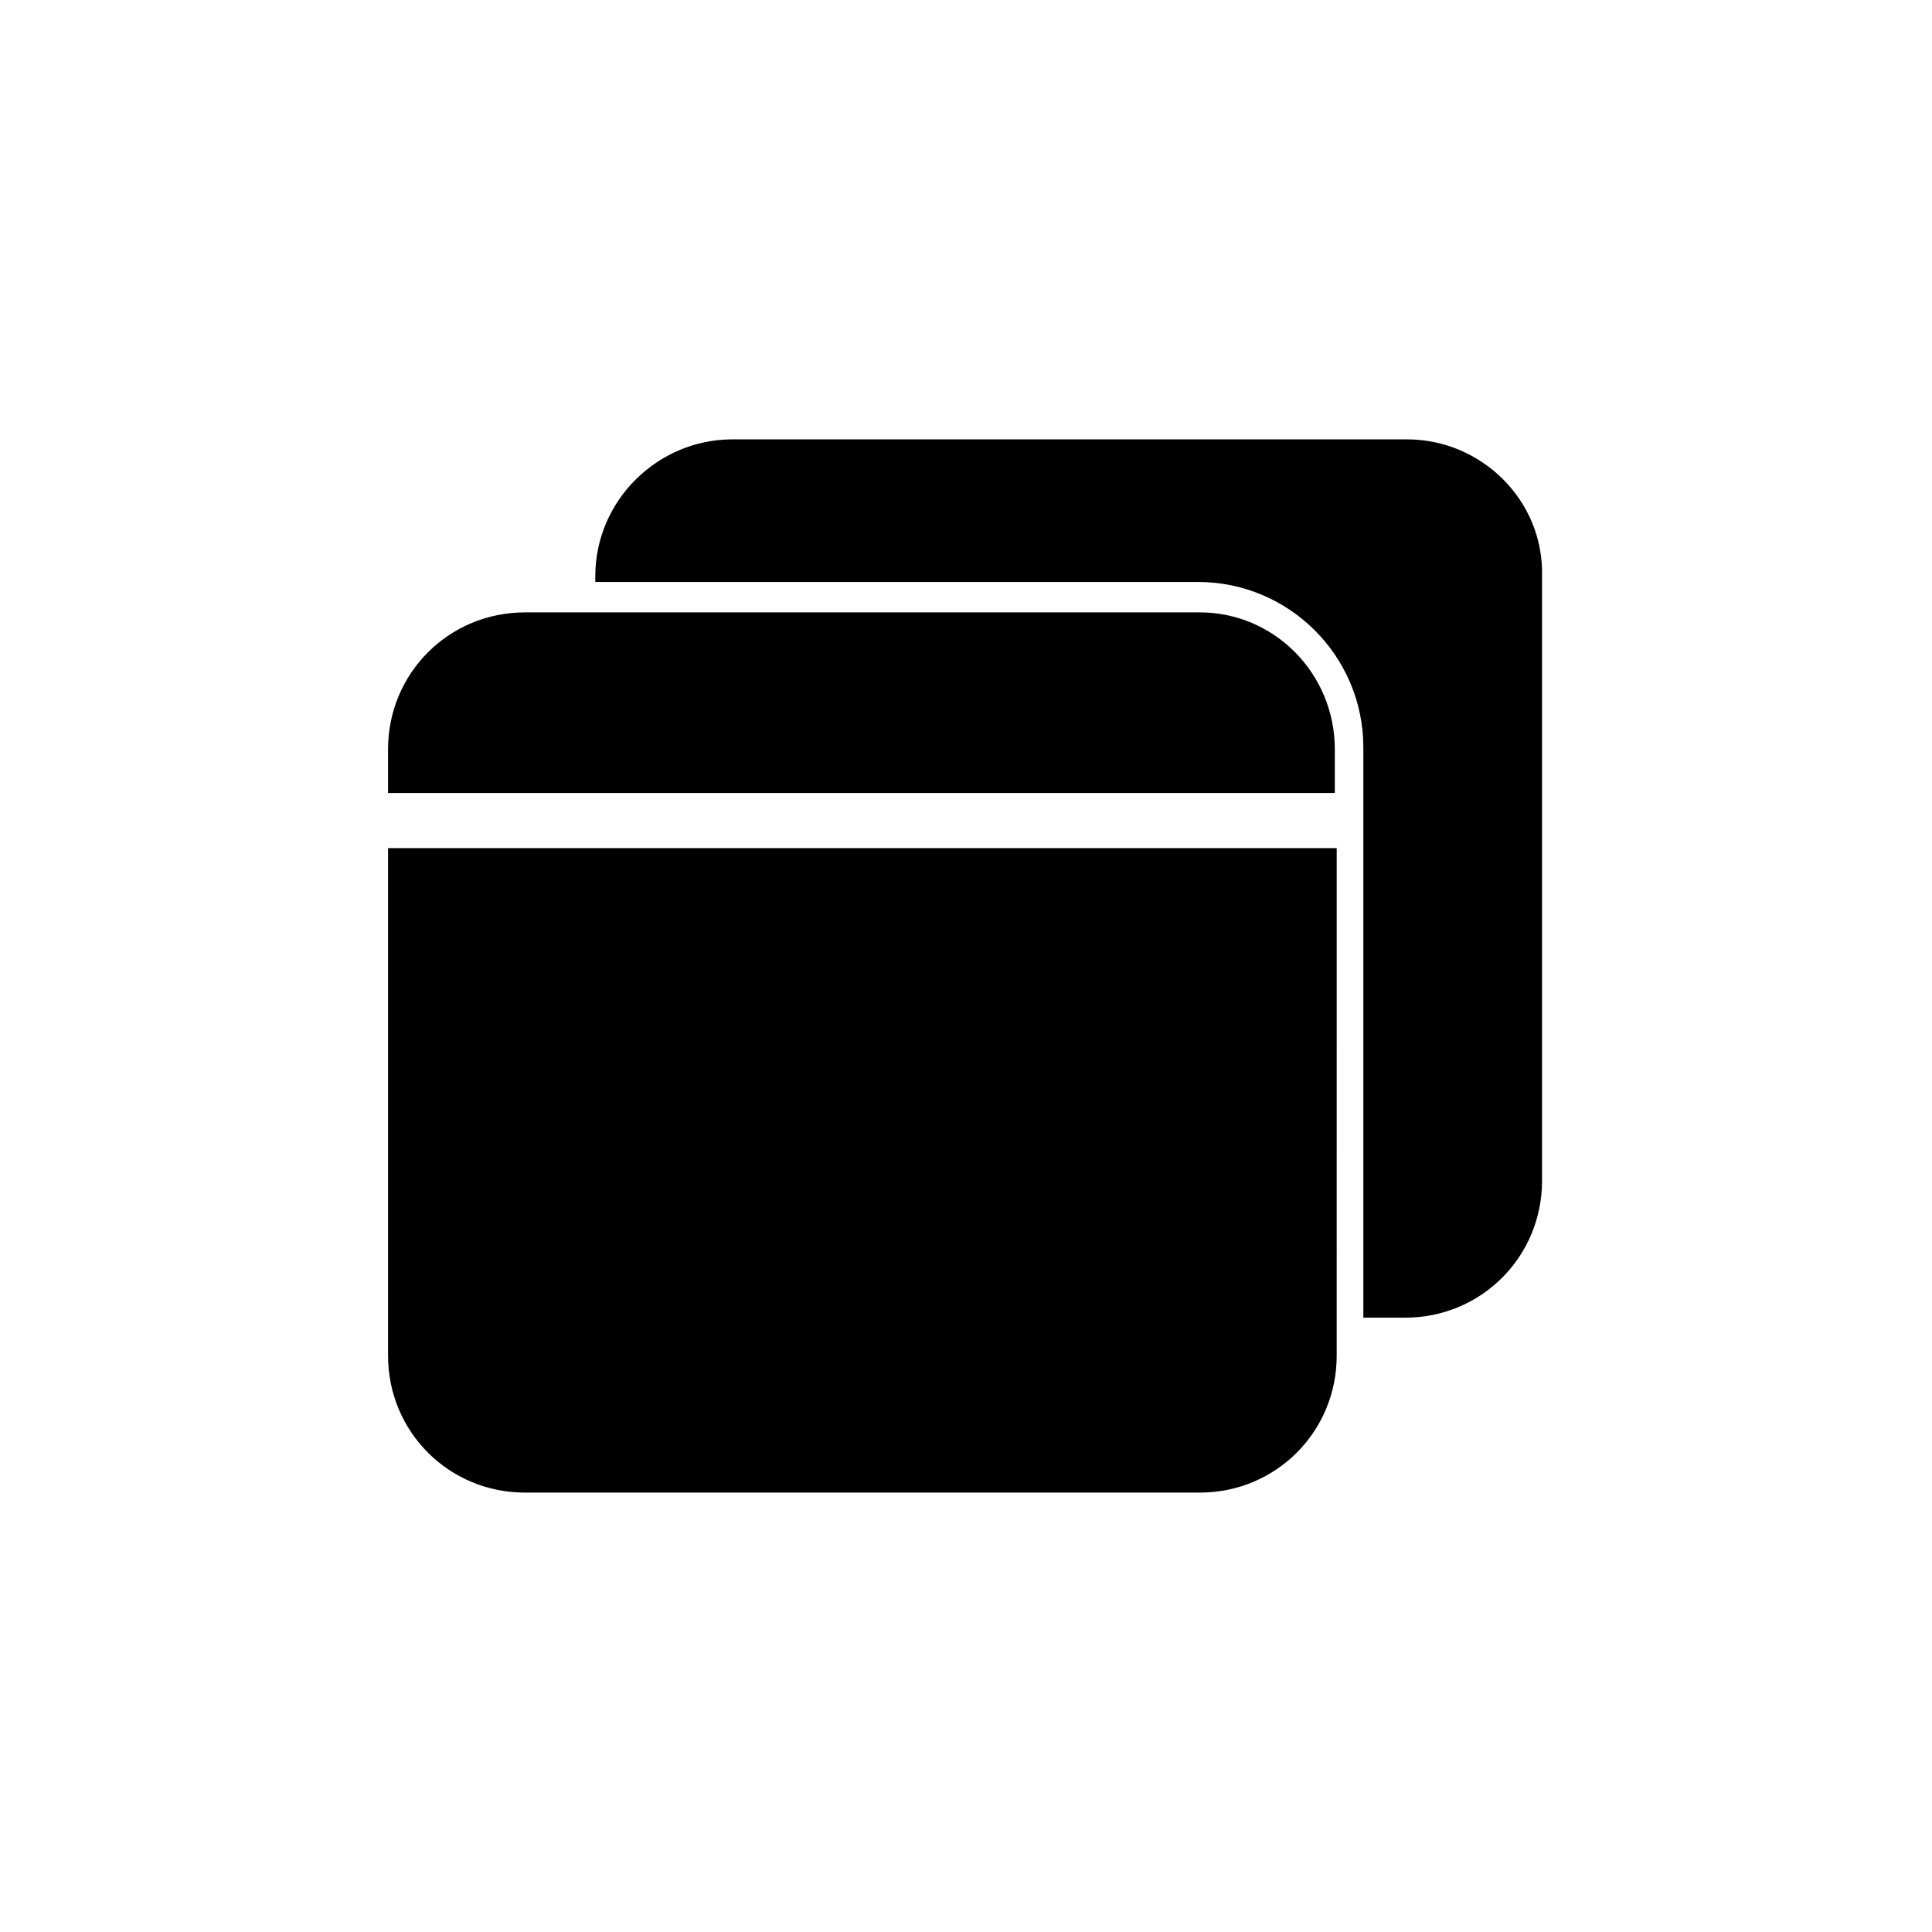 <?xml version="1.0" encoding="UTF-8"?>
<!-- Uploaded to: ICON Repo, www.svgrepo.com, Generator: ICON Repo Mixer Tools -->
<svg fill="#000000" width="800px" height="800px" version="1.1" viewBox="144 144 512 512" xmlns="http://www.w3.org/2000/svg">
 <g>
  <path d="m246.84 503.28c0 20.152 16.121 36.273 36.273 36.273h178.85c20.152 0 36.273-16.121 36.273-36.273l0.004-134.52h-251.4z"/>
  <path d="m461.97 306.29h-178.86c-20.152 0-36.273 16.121-36.273 36.273v11.586h250.9v-11.586c0-20.152-16.121-36.273-35.77-36.273z"/>
  <path d="m516.88 260.44h-178.85c-19.648 0-36.273 16.121-36.273 36.273v1.512h159.71c24.184 0 43.832 19.648 43.832 43.832v151.14h11.082c20.152 0 36.273-16.121 36.273-36.273v-160.21c0.504-20.152-16.121-36.277-35.77-36.277z"/>
 </g>
</svg>